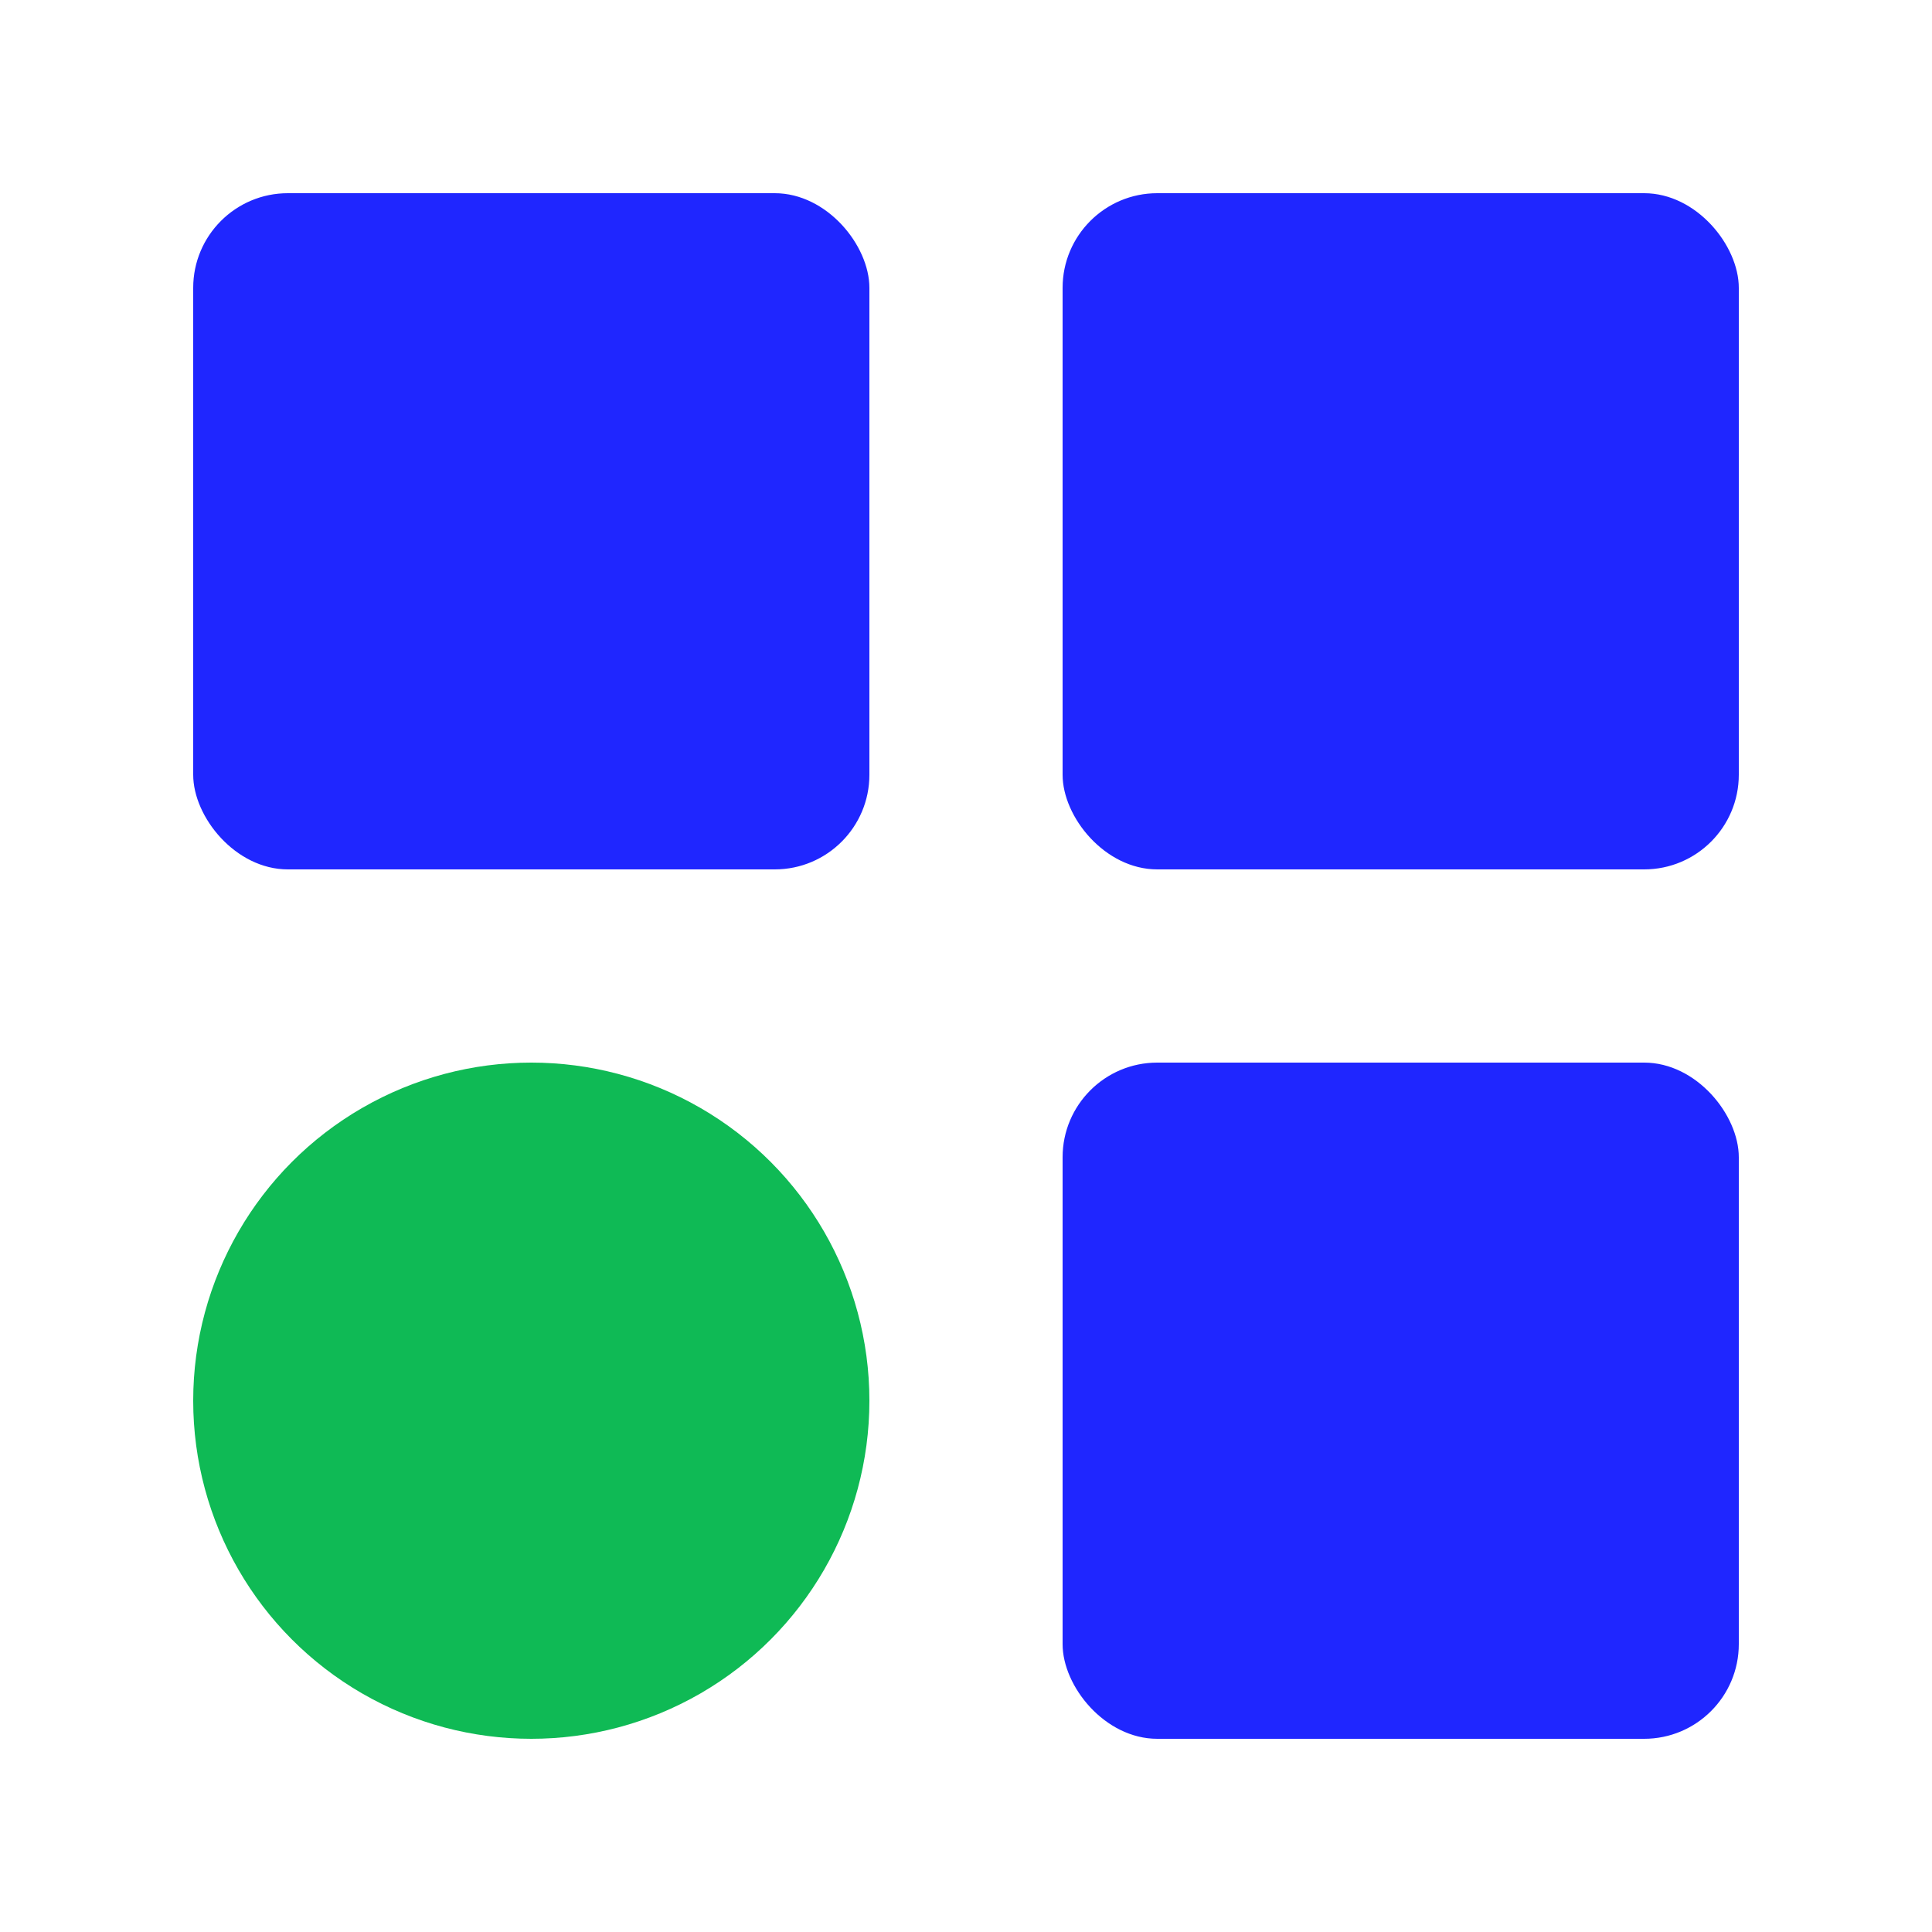 <svg xmlns="http://www.w3.org/2000/svg" viewBox="0 0 40 40"><defs><style>.b{fill:none;}.c{fill:#0fba55;}.d{fill:#1f26ff;}</style></defs><rect class="b" x="0" y="0" width="40" height="40" transform="translate(0 40) rotate(-90)"/><rect class="d" x="22" y="22" width="14" height="14" rx="1.96" ry="1.96" transform="translate(58 58) rotate(180)"/><rect class="d" x="22" y="4" width="14" height="14" rx="1.96" ry="1.96" transform="translate(58 22) rotate(180)"/><rect class="d" x="4" y="4" width="14" height="14" rx="1.96" ry="1.96" transform="translate(22 22) rotate(180)"/><circle class="c" cx="11" cy="29" r="7"/></svg>